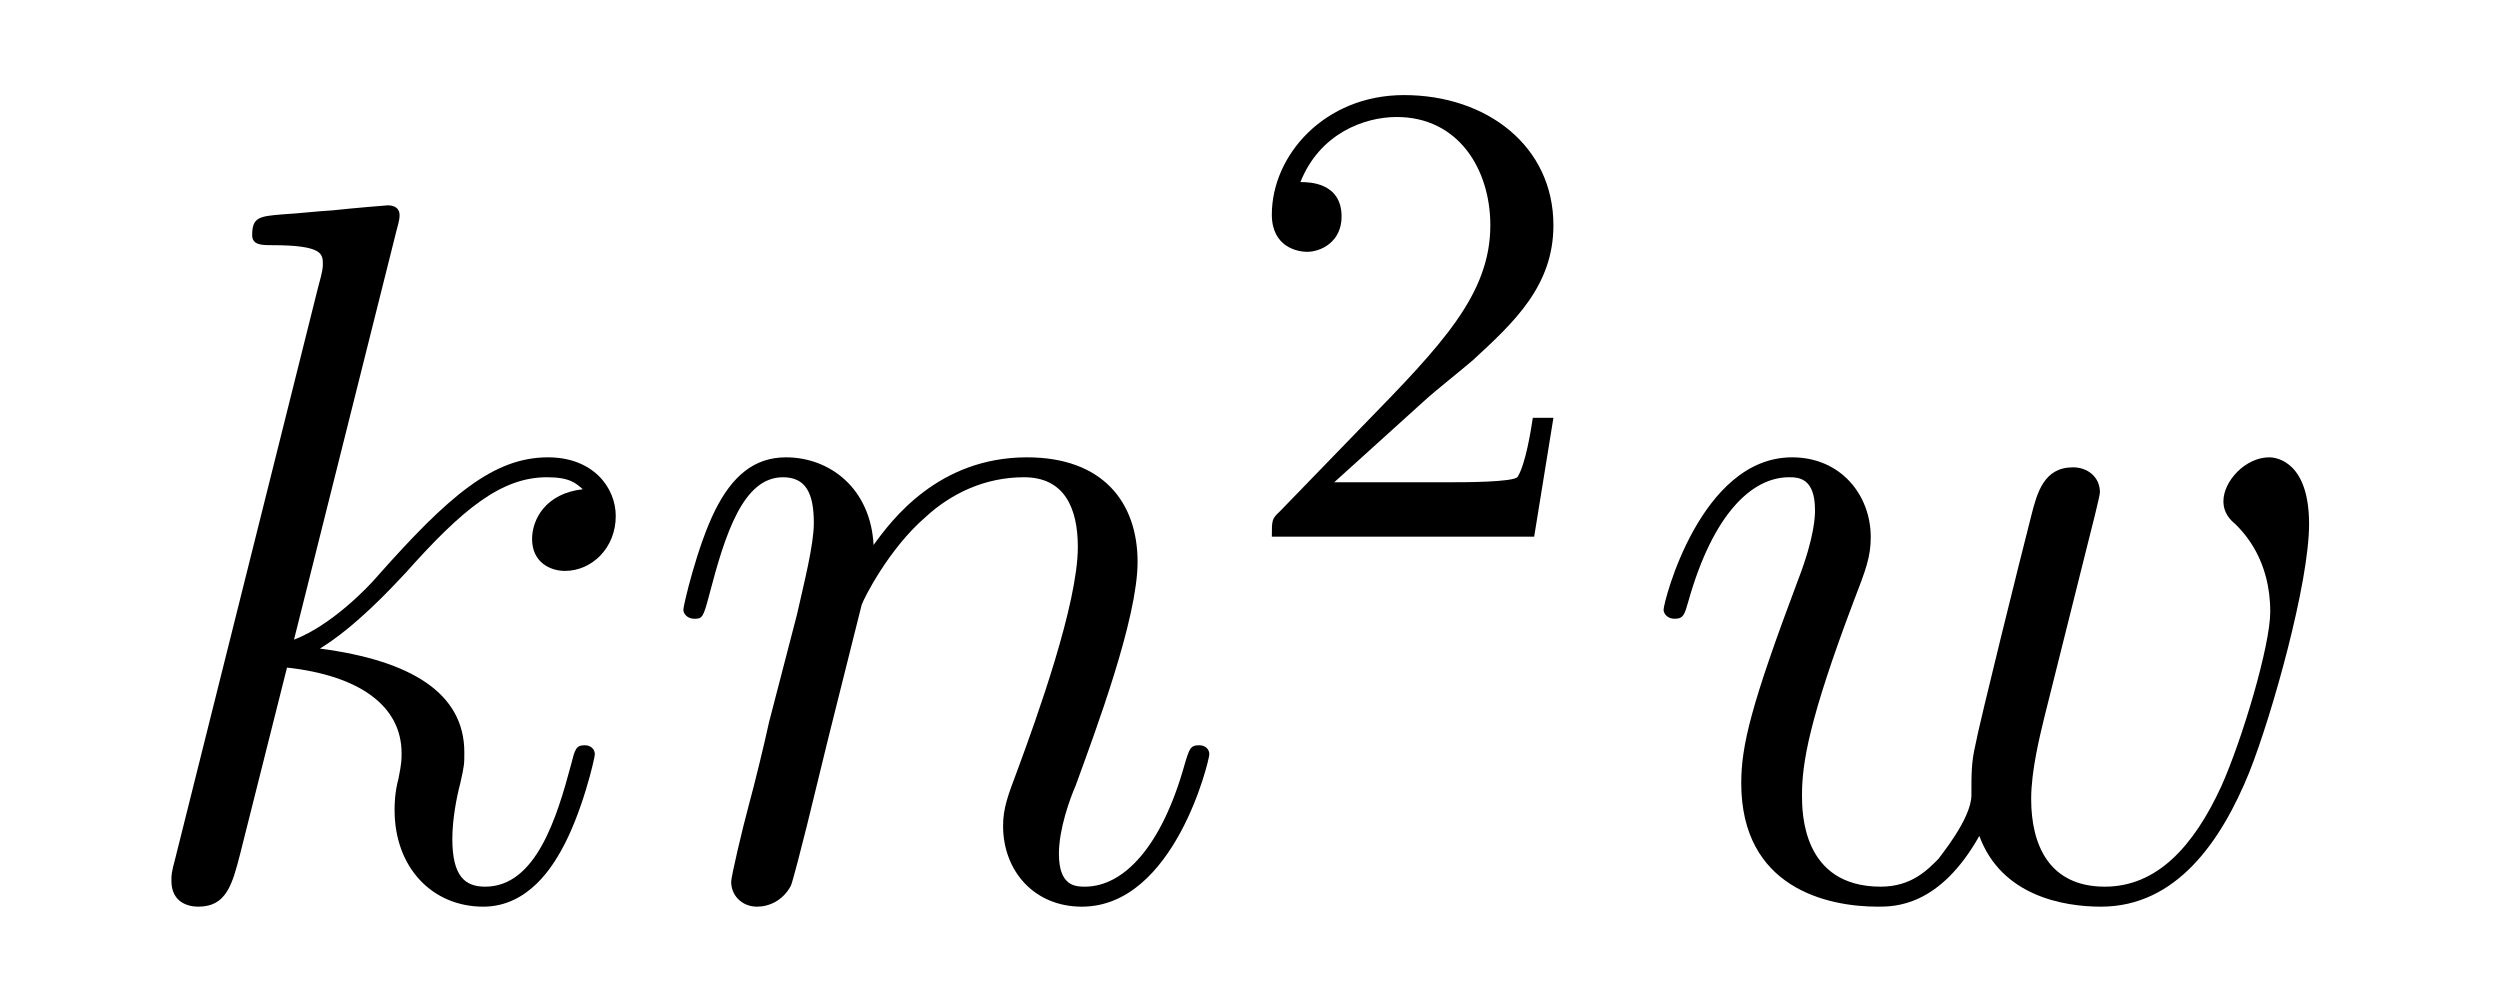 <?xml version='1.0'?>
<!-- This file was generated by dvisvgm 1.14.1 -->
<svg height='12pt' version='1.1' viewBox='0 -12 30 12' width='30pt' xmlns='http://www.w3.org/2000/svg' xmlns:xlink='http://www.w3.org/1999/xlink'>
<g id='page1'>
<g transform='matrix(1 0 0 1 -127 653)'>
<path d='M131.759 -662.237C131.771 -662.285 131.795 -662.357 131.795 -662.417C131.795 -662.536 131.675 -662.536 131.652 -662.536C131.64 -662.536 131.209 -662.5 130.994 -662.476C130.791 -662.464 130.612 -662.441 130.396 -662.428C130.109 -662.405 130.026 -662.393 130.026 -662.178C130.026 -662.058 130.145 -662.058 130.265 -662.058C130.874 -662.058 130.874 -661.95 130.874 -661.831C130.874 -661.783 130.874 -661.759 130.815 -661.544L129.105 -654.706C129.057 -654.527 129.057 -654.503 129.057 -654.431C129.057 -654.168 129.261 -654.12 129.38 -654.12C129.715 -654.12 129.787 -654.383 129.882 -654.754L130.444 -656.989C131.305 -656.894 131.819 -656.535 131.819 -655.961C131.819 -655.89 131.819 -655.842 131.783 -655.662C131.735 -655.483 131.735 -655.34 131.735 -655.28C131.735 -654.587 132.189 -654.12 132.799 -654.12C133.349 -654.12 133.636 -654.622 133.732 -654.79C133.983 -655.232 134.138 -655.902 134.138 -655.949C134.138 -656.009 134.09 -656.057 134.018 -656.057C133.911 -656.057 133.899 -656.009 133.851 -655.818C133.684 -655.196 133.433 -654.36 132.823 -654.36C132.584 -654.36 132.428 -654.479 132.428 -654.933C132.428 -655.16 132.476 -655.423 132.524 -655.603C132.572 -655.818 132.572 -655.83 132.572 -655.973C132.572 -656.679 131.938 -657.073 130.839 -657.217C131.269 -657.48 131.699 -657.946 131.867 -658.125C132.548 -658.89 133.014 -659.273 133.564 -659.273C133.839 -659.273 133.911 -659.201 133.994 -659.129C133.552 -659.081 133.385 -658.771 133.385 -658.532C133.385 -658.245 133.612 -658.149 133.779 -658.149C134.102 -658.149 134.389 -658.424 134.389 -658.807C134.389 -659.153 134.114 -659.512 133.576 -659.512C132.919 -659.512 132.381 -659.046 131.532 -658.089C131.412 -657.946 130.97 -657.492 130.528 -657.324L131.759 -662.237Z' fill-rule='evenodd'/>
<path d='M137.34 -657.742C137.364 -657.814 137.663 -658.412 138.105 -658.794C138.416 -659.081 138.822 -659.273 139.288 -659.273C139.766 -659.273 139.934 -658.914 139.934 -658.436C139.934 -657.754 139.444 -656.392 139.205 -655.746C139.097 -655.459 139.037 -655.304 139.037 -655.089C139.037 -654.551 139.408 -654.12 139.982 -654.12C141.093 -654.12 141.512 -655.878 141.512 -655.949C141.512 -656.009 141.464 -656.057 141.392 -656.057C141.285 -656.057 141.273 -656.021 141.213 -655.818C140.938 -654.838 140.484 -654.36 140.018 -654.36C139.898 -654.36 139.707 -654.372 139.707 -654.754C139.707 -655.053 139.838 -655.412 139.91 -655.579C140.149 -656.236 140.651 -657.575 140.651 -658.257C140.651 -658.974 140.232 -659.512 139.324 -659.512C138.26 -659.512 137.698 -658.759 137.483 -658.46C137.447 -659.141 136.957 -659.512 136.431 -659.512C136.049 -659.512 135.786 -659.285 135.582 -658.878C135.367 -658.448 135.2 -657.731 135.2 -657.683C135.2 -657.635 135.248 -657.575 135.332 -657.575C135.427 -657.575 135.439 -657.587 135.511 -657.862C135.702 -658.591 135.917 -659.273 136.395 -659.273C136.67 -659.273 136.766 -659.081 136.766 -658.723C136.766 -658.46 136.646 -657.993 136.563 -657.623L136.228 -656.332C136.18 -656.105 136.049 -655.567 135.989 -655.352C135.905 -655.041 135.774 -654.479 135.774 -654.419C135.774 -654.252 135.905 -654.12 136.085 -654.12C136.228 -654.12 136.395 -654.192 136.491 -654.372C136.515 -654.431 136.623 -654.85 136.682 -655.089L136.945 -656.165L137.34 -657.742Z' fill-rule='evenodd'/>
<path d='M144.087 -660.186C144.215 -660.305 144.549 -660.568 144.677 -660.68C145.171 -661.134 145.641 -661.572 145.641 -662.297C145.641 -663.245 144.844 -663.859 143.848 -663.859C142.892 -663.859 142.262 -663.134 142.262 -662.425C142.262 -662.034 142.573 -661.978 142.685 -661.978C142.852 -661.978 143.099 -662.098 143.099 -662.401C143.099 -662.815 142.701 -662.815 142.605 -662.815C142.836 -663.397 143.37 -663.596 143.76 -663.596C144.502 -663.596 144.884 -662.967 144.884 -662.297C144.884 -661.468 144.302 -660.863 143.362 -659.899L142.358 -658.863C142.262 -658.775 142.262 -658.759 142.262 -658.56H145.41L145.641 -659.986H145.394C145.37 -659.827 145.306 -659.428 145.211 -659.277C145.163 -659.213 144.557 -659.213 144.43 -659.213H143.011L144.087 -660.186Z' fill-rule='evenodd'/>
<path d='M150.752 -654.969C151.015 -654.252 151.756 -654.12 152.211 -654.12C153.119 -654.12 153.657 -654.909 153.992 -655.734C154.267 -656.427 154.709 -658.006 154.709 -658.711C154.709 -659.44 154.338 -659.512 154.231 -659.512C153.944 -659.512 153.681 -659.225 153.681 -658.986C153.681 -658.842 153.765 -658.759 153.824 -658.711C153.932 -658.603 154.243 -658.281 154.243 -657.659C154.243 -657.252 153.908 -656.129 153.657 -655.567C153.322 -654.838 152.88 -654.36 152.258 -654.36C151.589 -654.36 151.374 -654.862 151.374 -655.412C151.374 -655.758 151.481 -656.177 151.529 -656.38L152.031 -658.388C152.091 -658.627 152.199 -659.046 152.199 -659.093C152.199 -659.273 152.055 -659.392 151.876 -659.392C151.529 -659.392 151.446 -659.093 151.374 -658.807C151.254 -658.34 150.752 -656.32 150.704 -656.057C150.657 -655.854 150.657 -655.722 150.657 -655.459C150.657 -655.173 150.274 -654.718 150.262 -654.694C150.131 -654.563 149.939 -654.36 149.569 -654.36C148.624 -654.36 148.624 -655.256 148.624 -655.459C148.624 -655.842 148.708 -656.368 149.246 -657.79C149.389 -658.161 149.449 -658.316 149.449 -658.555C149.449 -659.058 149.091 -659.512 148.505 -659.512C147.405 -659.512 146.963 -657.778 146.963 -657.683C146.963 -657.635 147.011 -657.575 147.094 -657.575C147.202 -657.575 147.214 -657.623 147.262 -657.79C147.56 -658.842 148.027 -659.273 148.469 -659.273C148.588 -659.273 148.78 -659.261 148.78 -658.878C148.78 -658.818 148.78 -658.567 148.577 -658.041C148.015 -656.547 147.895 -656.057 147.895 -655.603C147.895 -654.348 148.923 -654.12 149.533 -654.12C149.736 -654.12 150.274 -654.12 150.752 -654.969Z' fill-rule='evenodd'/>
</g>
</g>
</svg>

